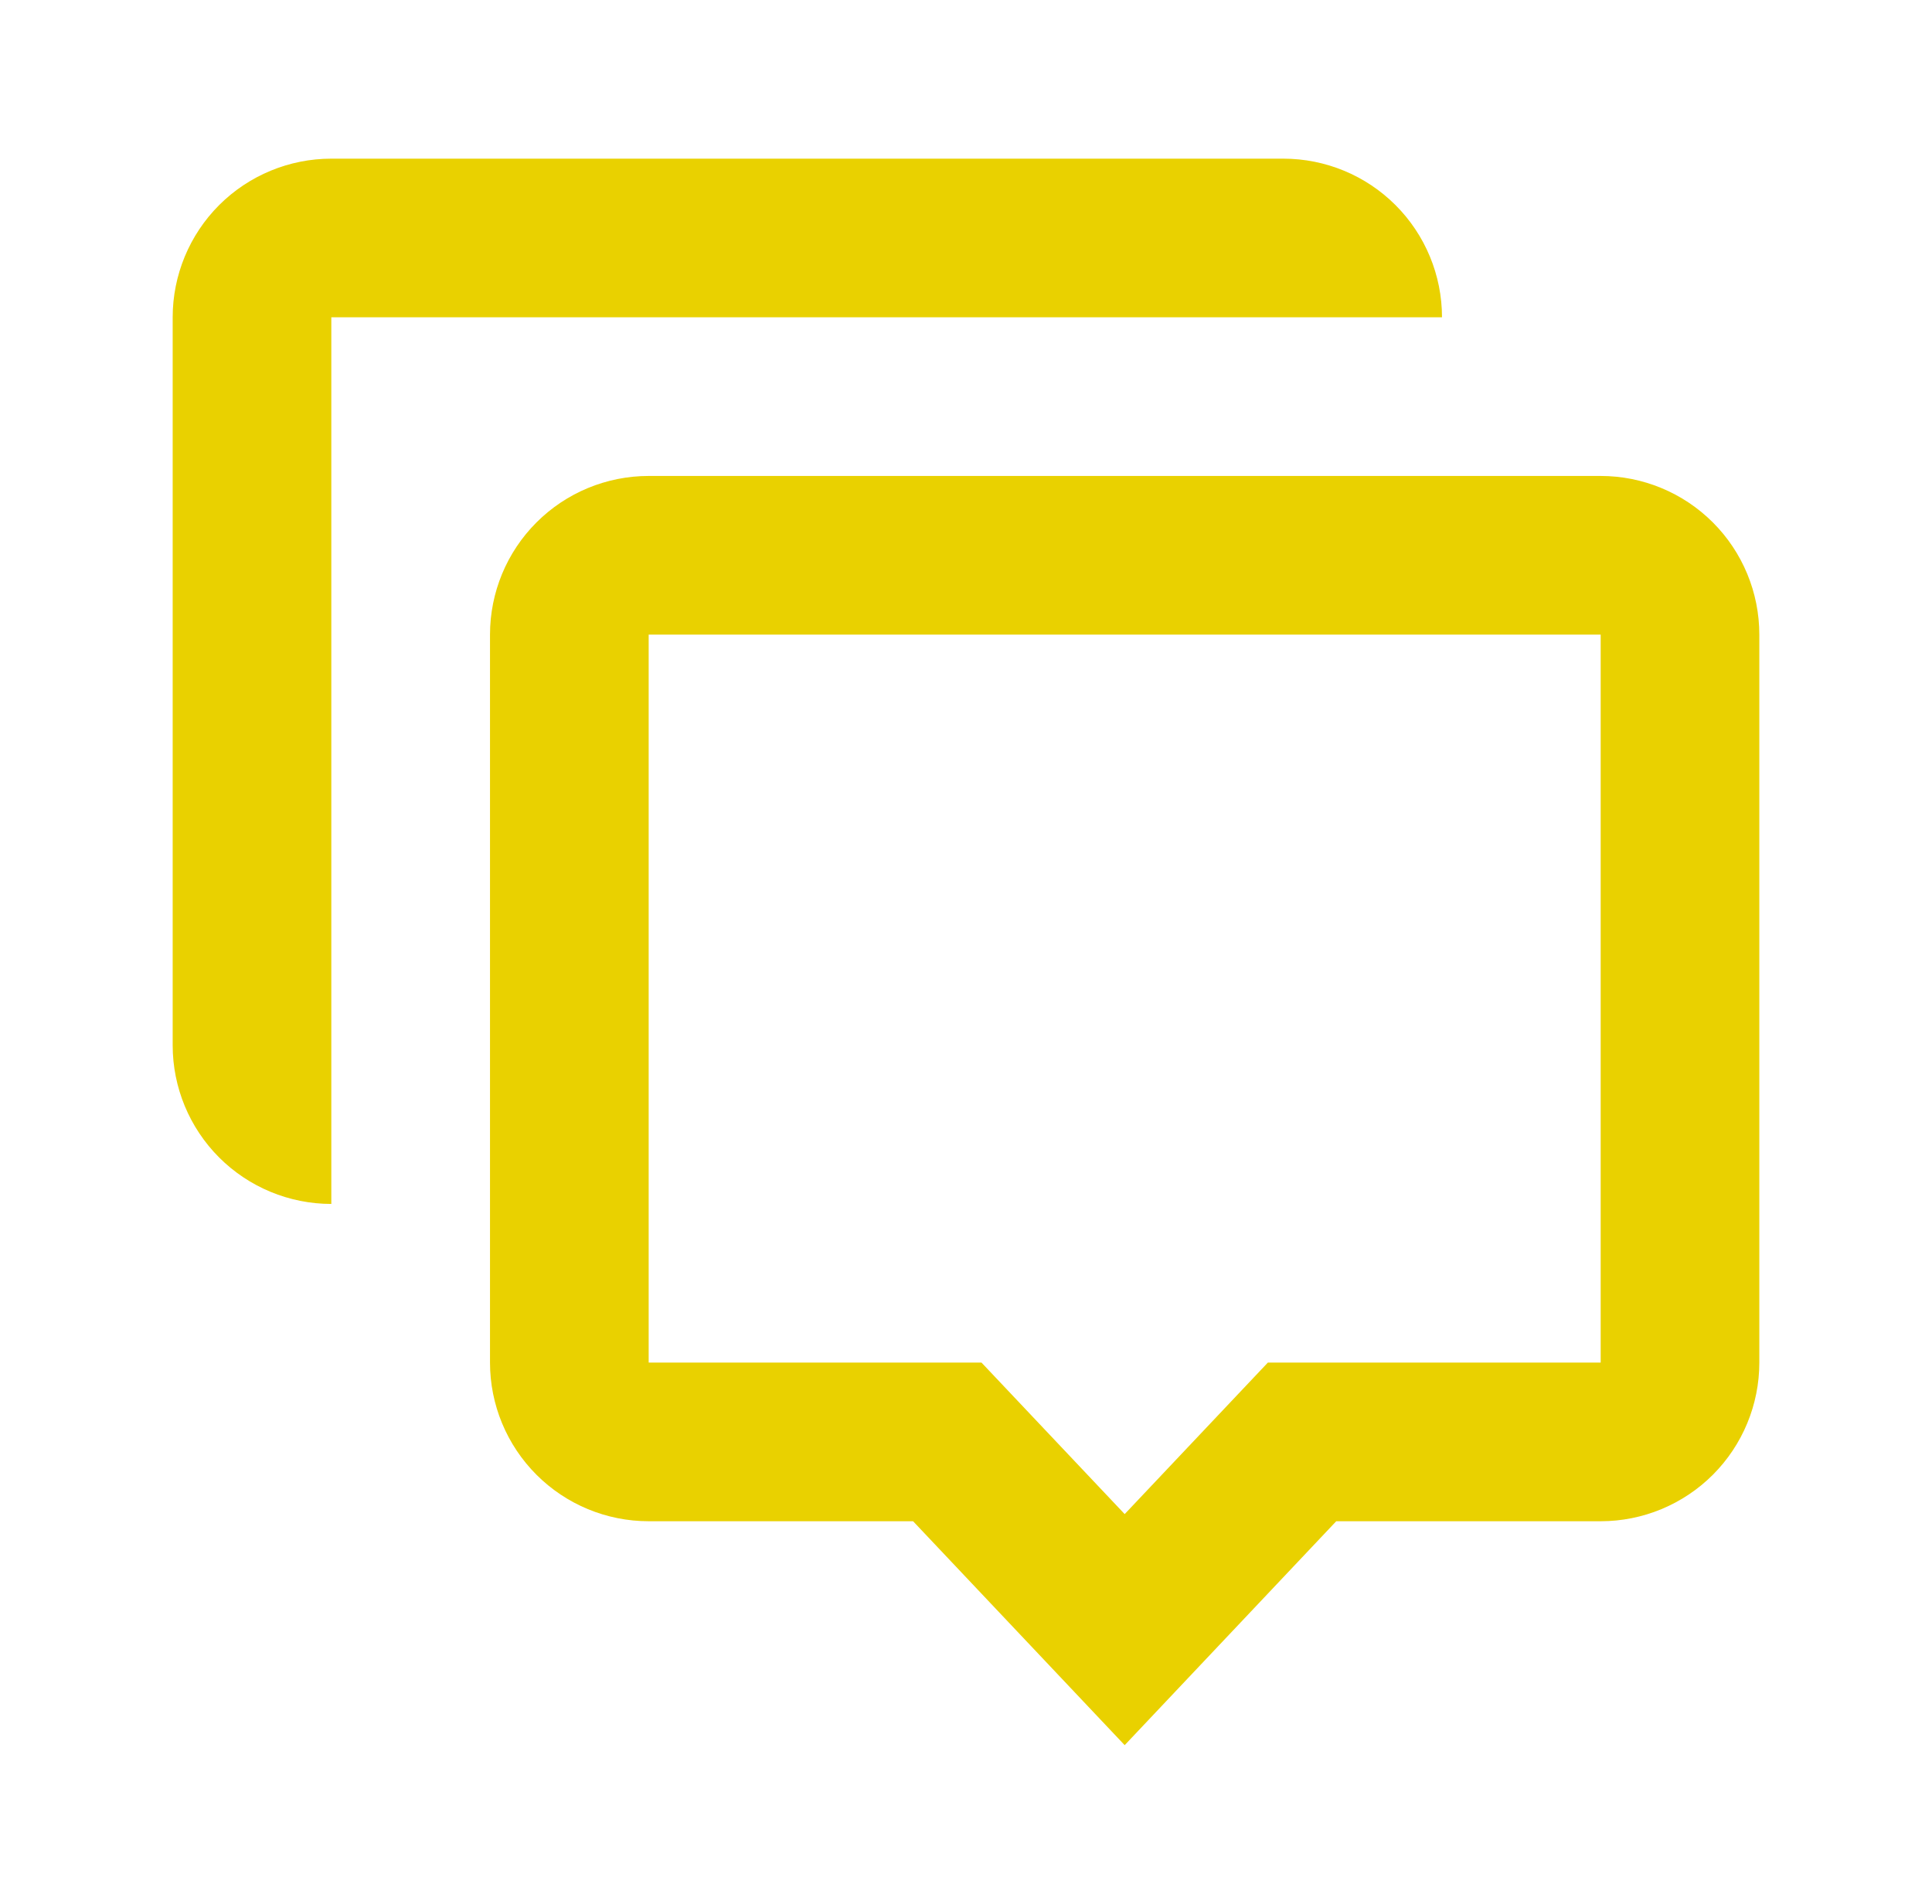 <svg xmlns="http://www.w3.org/2000/svg" width="69" height="68" viewBox="0 0 69 68" fill="none"><path d="M45.833 5.667C47.336 5.667 48.778 6.264 49.84 7.326C50.903 8.389 51.5 9.831 51.5 11.333H11.833V43.002C10.331 43.002 8.889 42.405 7.826 41.342C6.764 40.279 6.167 38.838 6.167 37.335V11.333C6.167 9.831 6.764 8.389 7.826 7.326C8.889 6.264 10.331 5.667 11.833 5.667H45.833Z" fill="#E9D100"></path><path d="M40.167 62.333L32.61 54.335H23.167C21.664 54.335 20.222 53.738 19.16 52.675C18.097 51.612 17.5 50.171 17.5 48.668V22.667C17.5 21.164 18.097 19.722 19.16 18.66C20.222 17.597 21.664 17 23.167 17H57.167C58.67 17 60.111 17.597 61.174 18.66C62.236 19.722 62.833 21.164 62.833 22.667V48.668C62.833 50.171 62.236 51.612 61.174 52.675C60.111 53.738 58.67 54.335 57.167 54.335H47.723L40.167 62.333ZM45.281 48.668H57.167V22.667H23.167V48.668H35.053L40.167 54.08L45.281 48.668Z" fill="#E9D100"></path></svg>